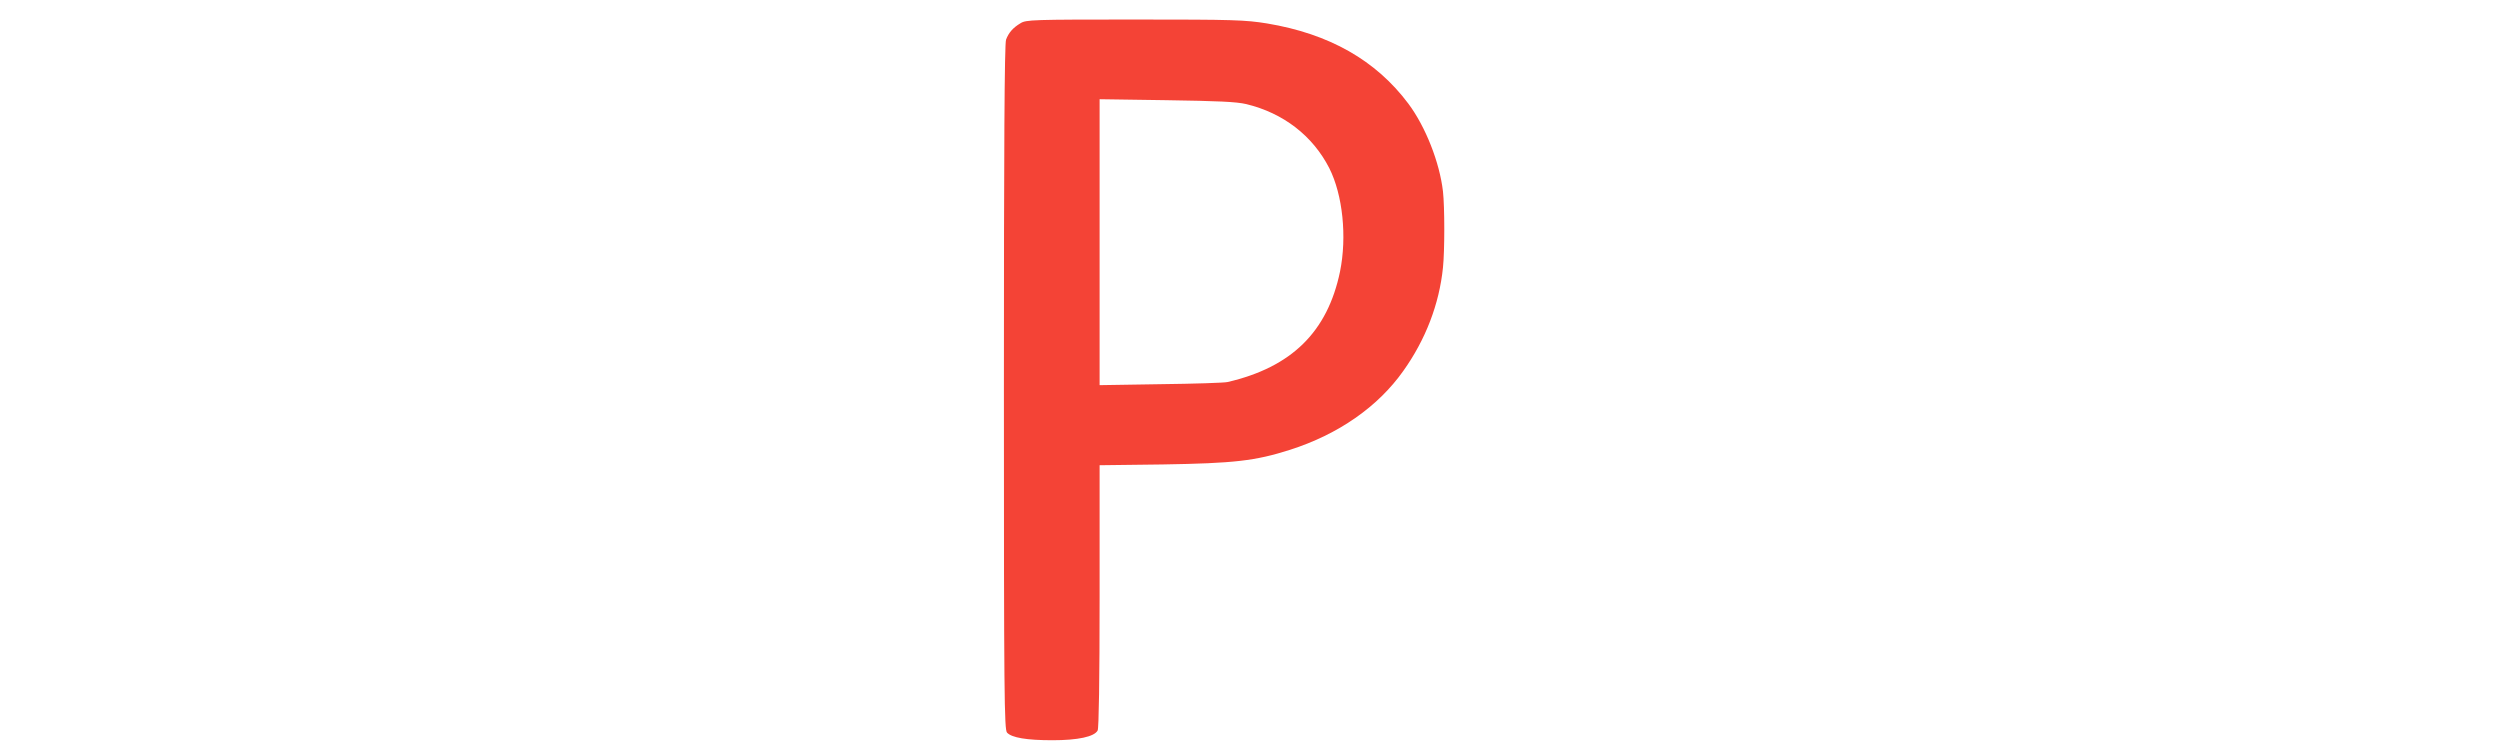 <?xml version="1.0" standalone="no"?>
<!DOCTYPE svg PUBLIC "-//W3C//DTD SVG 20010904//EN"
 "http://www.w3.org/TR/2001/REC-SVG-20010904/DTD/svg10.dtd">
<svg version="1.0" xmlns="http://www.w3.org/2000/svg"
 width="1280pt" height="386pt" viewBox="0 0 1280 386"
 preserveAspectRatio="xMidYMid meet">
<g transform="translate(0,386) scale(0.1,-0.1)"
fill="#f44336" stroke="none">
<path d="M5225 3741 c-39 -23 -61 -49 -74 -84 -8 -20 -11 -550 -11 -1780 0
-1588 2 -1752 16 -1768 24 -26 100 -39 233 -39 130 0 214 18 231 50 6 12 10
253 10 688 l0 670 323 4 c366 6 473 18 652 75 247 79 450 220 580 404 114 160
184 342 203 529 9 86 9 309 0 390 -17 148 -89 331 -177 449 -166 222 -405 358
-724 411 -112 18 -168 20 -677 20 -523 0 -557 -1 -585 -19z m1156 -414 c190
-46 340 -162 425 -328 69 -137 91 -351 55 -529 -64 -309 -248 -490 -576 -566
-16 -4 -171 -9 -342 -11 l-313 -5 0 732 0 732 343 -5 c264 -4 357 -8 408 -20z"/>
</g>
</svg>
